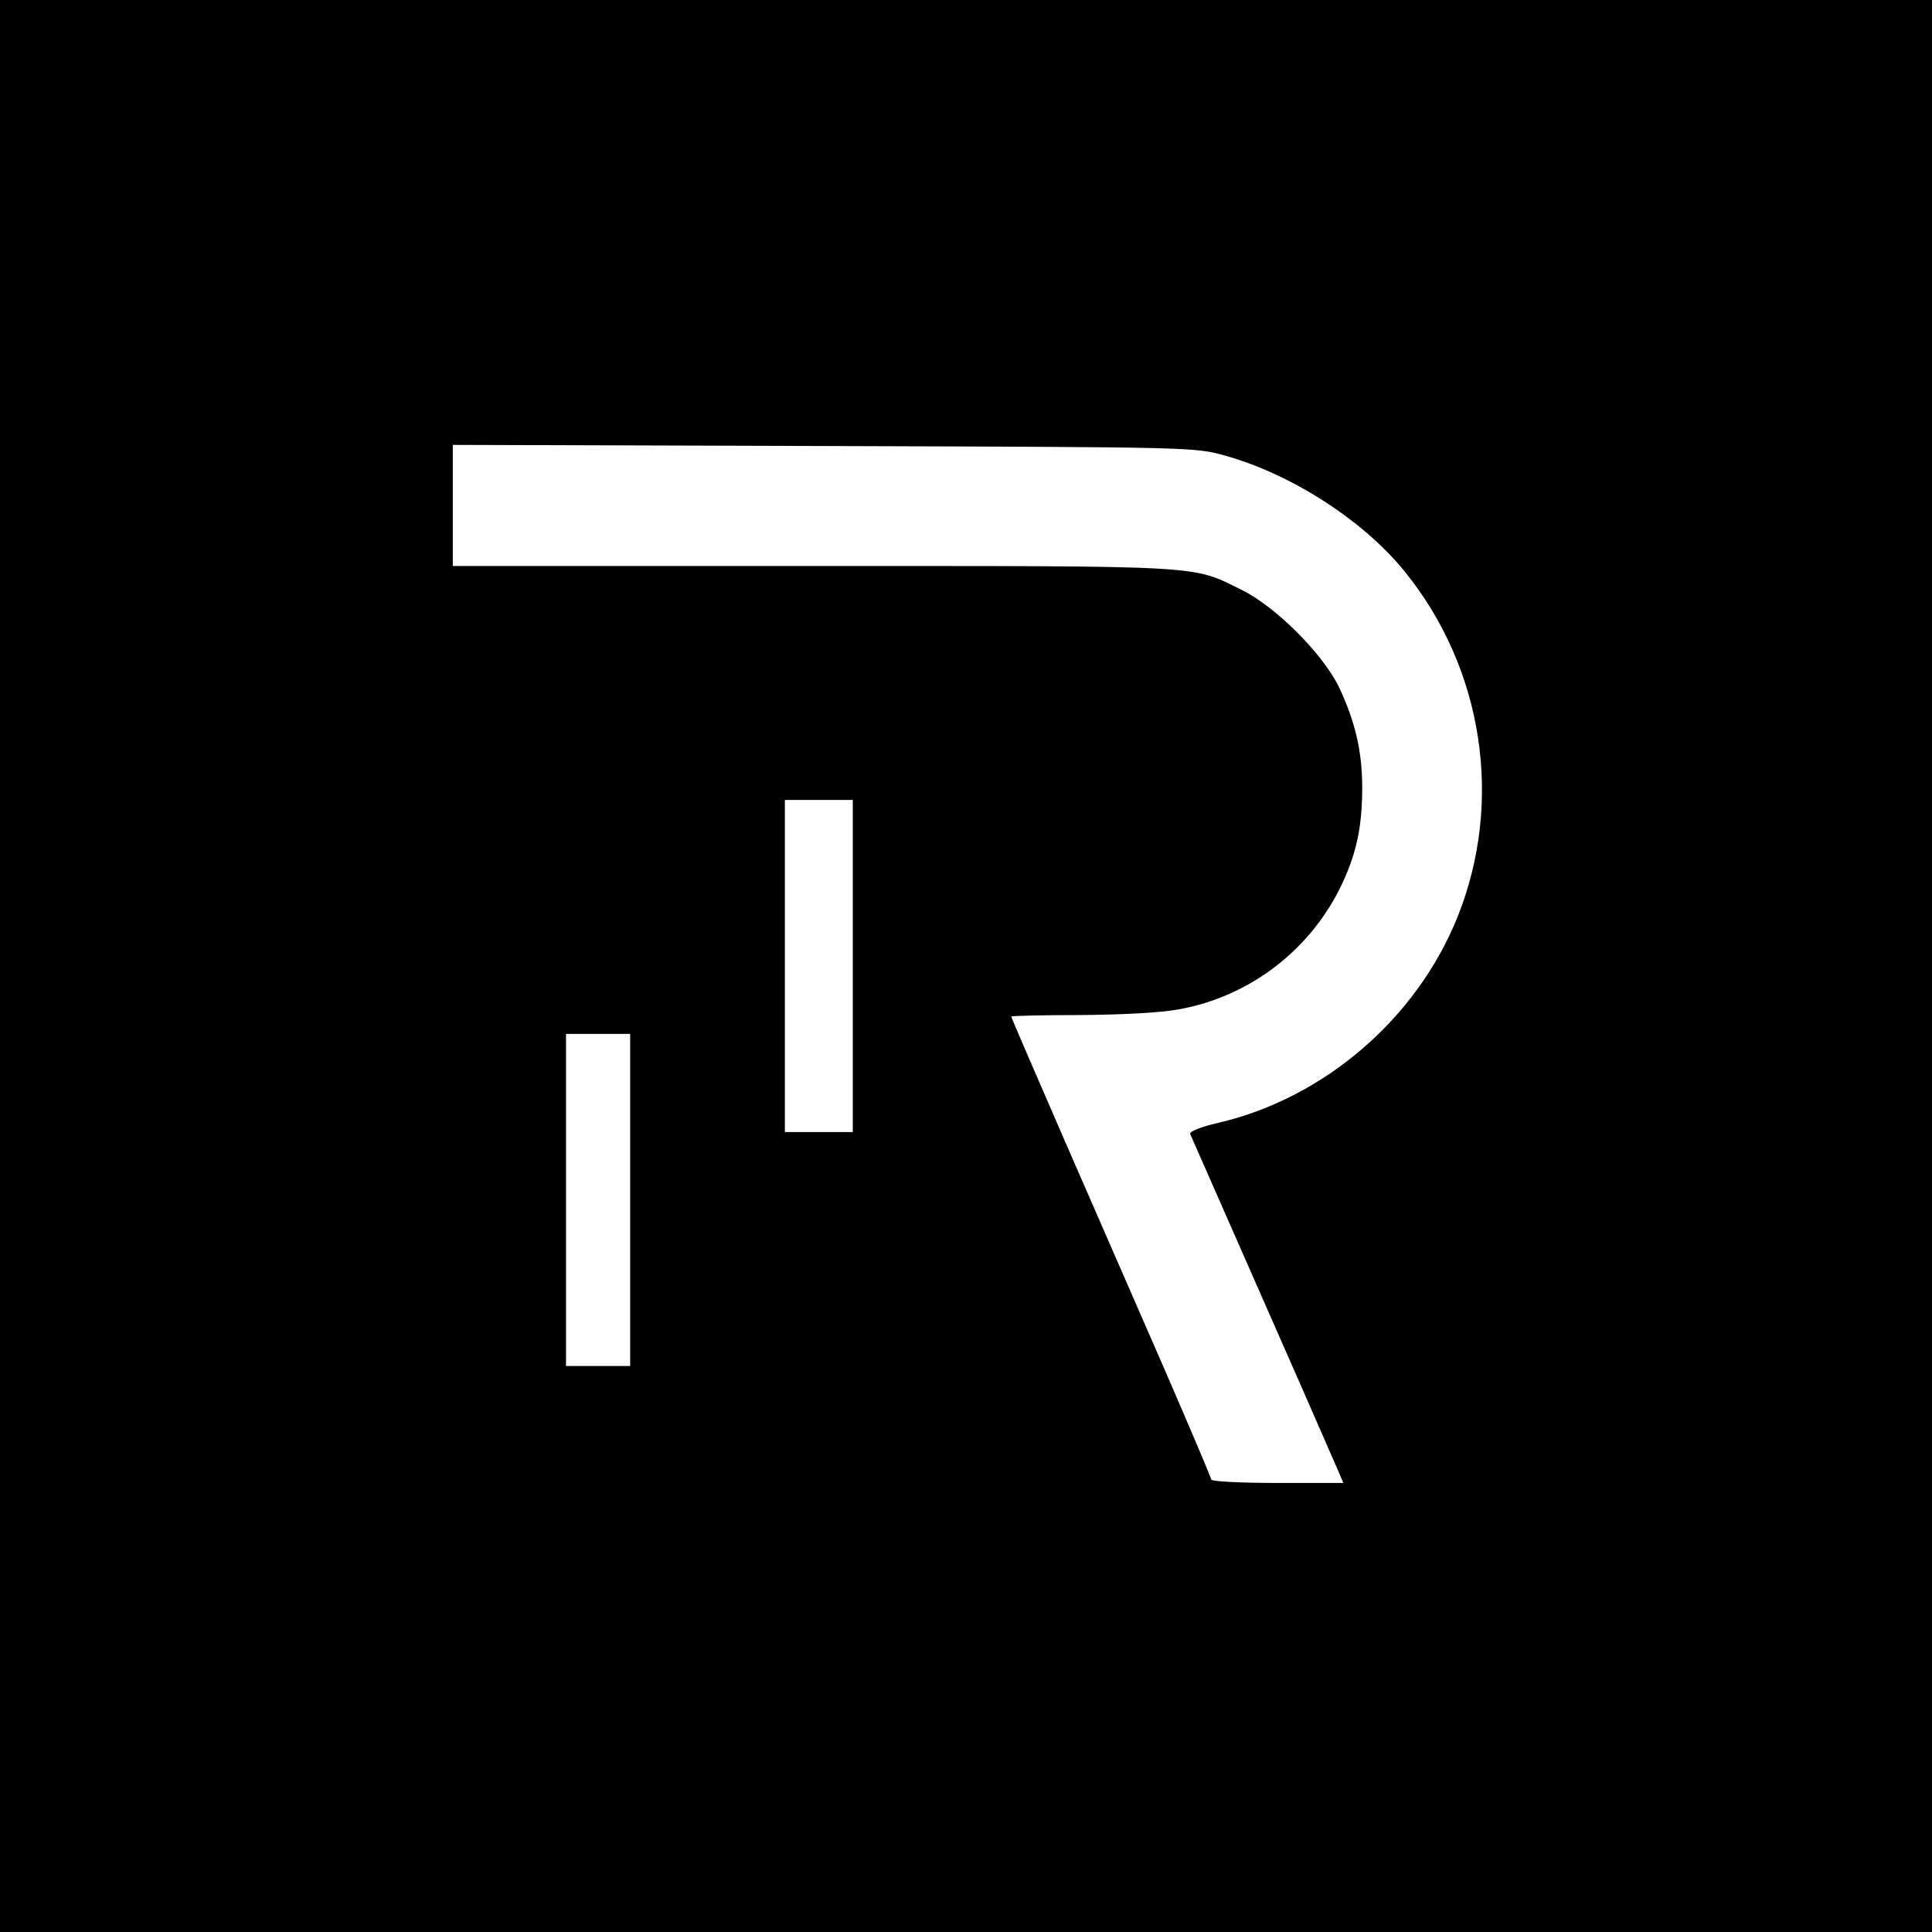 <?xml version="1.0" standalone="no"?>
<!DOCTYPE svg PUBLIC "-//W3C//DTD SVG 20010904//EN"
 "http://www.w3.org/TR/2001/REC-SVG-20010904/DTD/svg10.dtd">
<svg version="1.0" xmlns="http://www.w3.org/2000/svg"
 width="512pt" height="512pt" viewBox="0 0 512 512"
 preserveAspectRatio="xMidYMid meet">
<g transform="translate(0,512) scale(0.1,-0.1)"
fill="#000000" stroke="none">
<path d="M0 2560 l0 -2560 2560 0 2560 0 0 2560 0 2560 -2560 0 -2560 0 0
-2560z m3245 1353 c177 -49 368 -172 478 -308 208 -257 262 -609 140 -914
-108 -270 -354 -482 -636 -547 -44 -10 -76 -23 -73 -29 2 -5 57 -129 121 -275
113 -256 242 -550 271 -617 l14 -33 -175 0 c-96 0 -175 4 -175 9 0 4 -57 138
-126 297 -69 159 -189 432 -265 607 -76 175 -139 320 -139 323 0 2 82 4 183 4
110 1 213 6 260 15 192 34 356 162 437 340 36 79 50 148 50 248 0 97 -19 176
-62 267 -43 88 -168 213 -258 257 -134 66 -87 63 -1137 63 l-953 0 0 160 0
161 983 -3 c979 -3 982 -3 1062 -25z m-985 -1353 l0 -440 -90 0 -90 0 0 440 0
440 90 0 90 0 0 -440z m-590 -620 l0 -440 -85 0 -85 0 0 440 0 440 85 0 85 0
0 -440z"/>
</g>
</svg>
